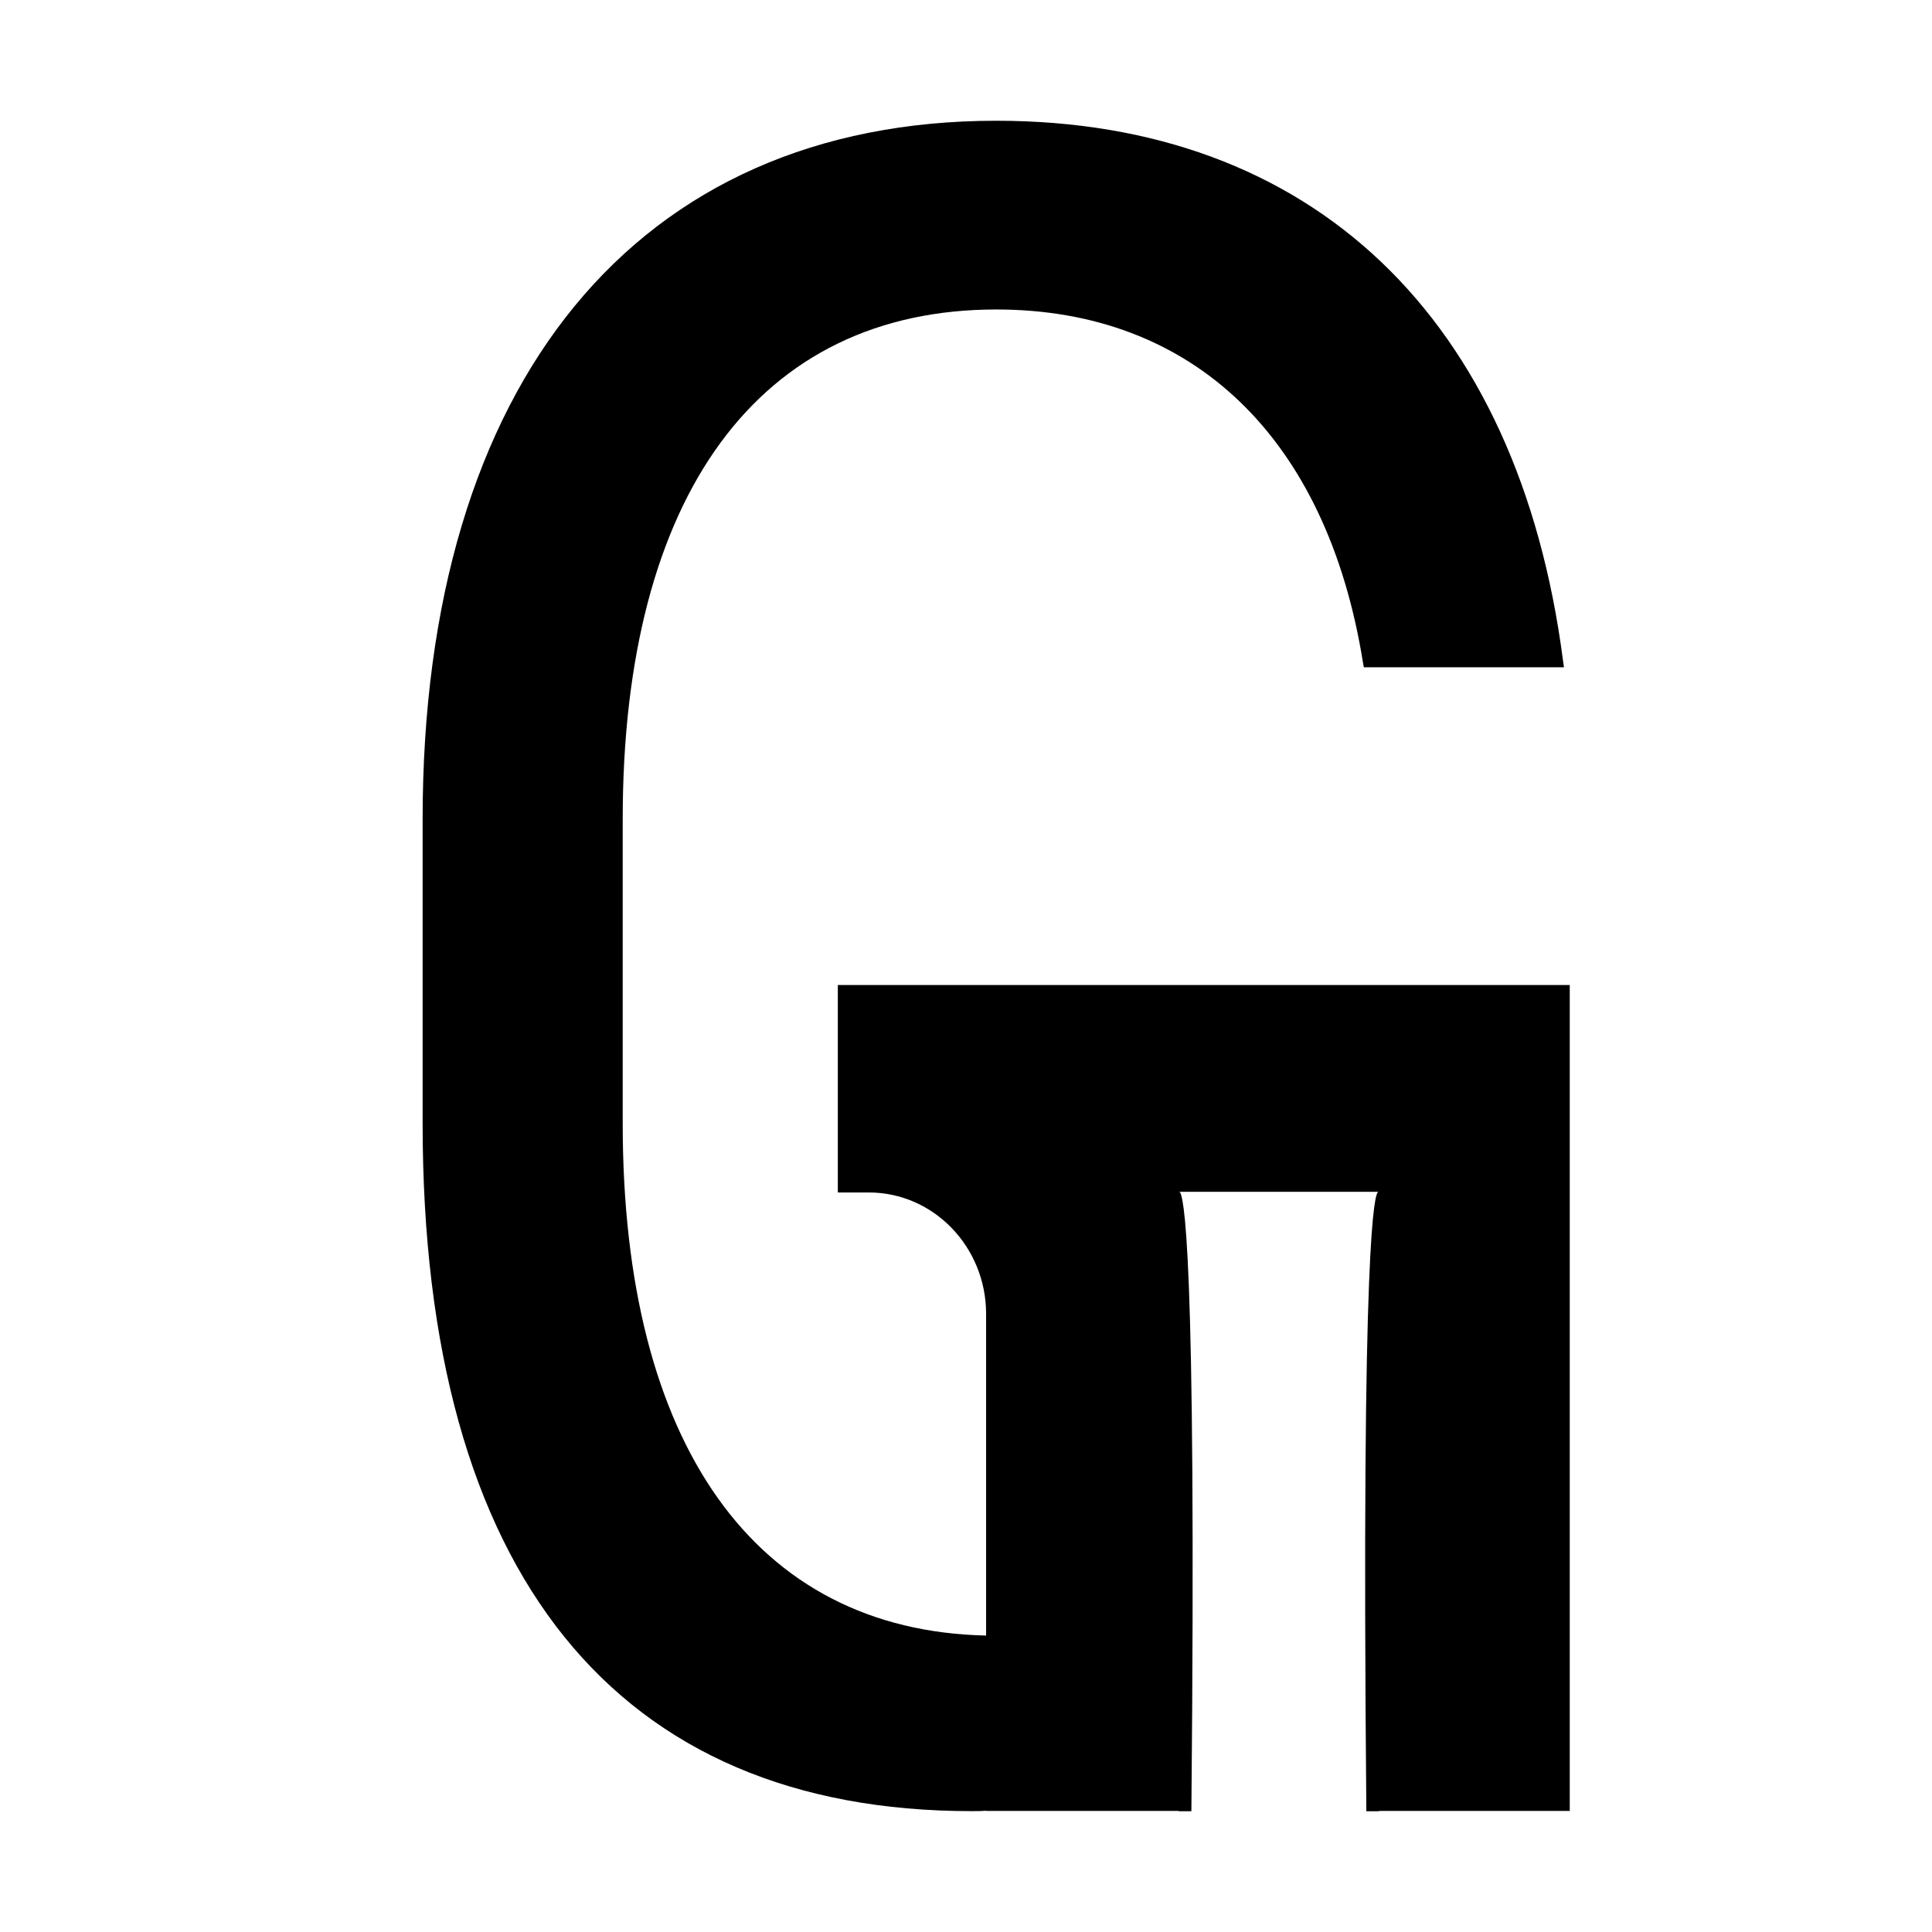 <?xml version="1.0" encoding="UTF-8"?> <svg xmlns="http://www.w3.org/2000/svg" width="32" height="32" viewBox="0 0 32 32" fill="none"><path d="M26 16.316V29.995H22.841V30H22.631C22.543 20.331 22.772 19.784 22.826 19.74H22.841C22.841 19.74 22.837 19.732 22.826 19.74H19.539C19.527 19.732 19.524 19.74 19.524 19.74H19.539C19.598 19.808 19.823 20.464 19.733 30H19.524V29.995H16.333V29.991C16.256 29.998 16.174 29.998 16.092 29.998C10.228 29.998 7 26.096 7 18.608V13.567C7 6.325 10.551 2 16.501 2C21.727 2 25.15 5.258 25.888 10.939L25.904 11.052H22.589L22.574 10.967C21.976 7.253 19.761 5.126 16.501 5.126C12.568 5.126 10.314 8.203 10.314 13.567V18.61C10.314 23.924 12.505 27.006 16.333 27.09V21.763C16.333 20.653 15.463 19.751 14.39 19.751H13.877V16.315H26V16.316Z" fill="black"></path></svg> 